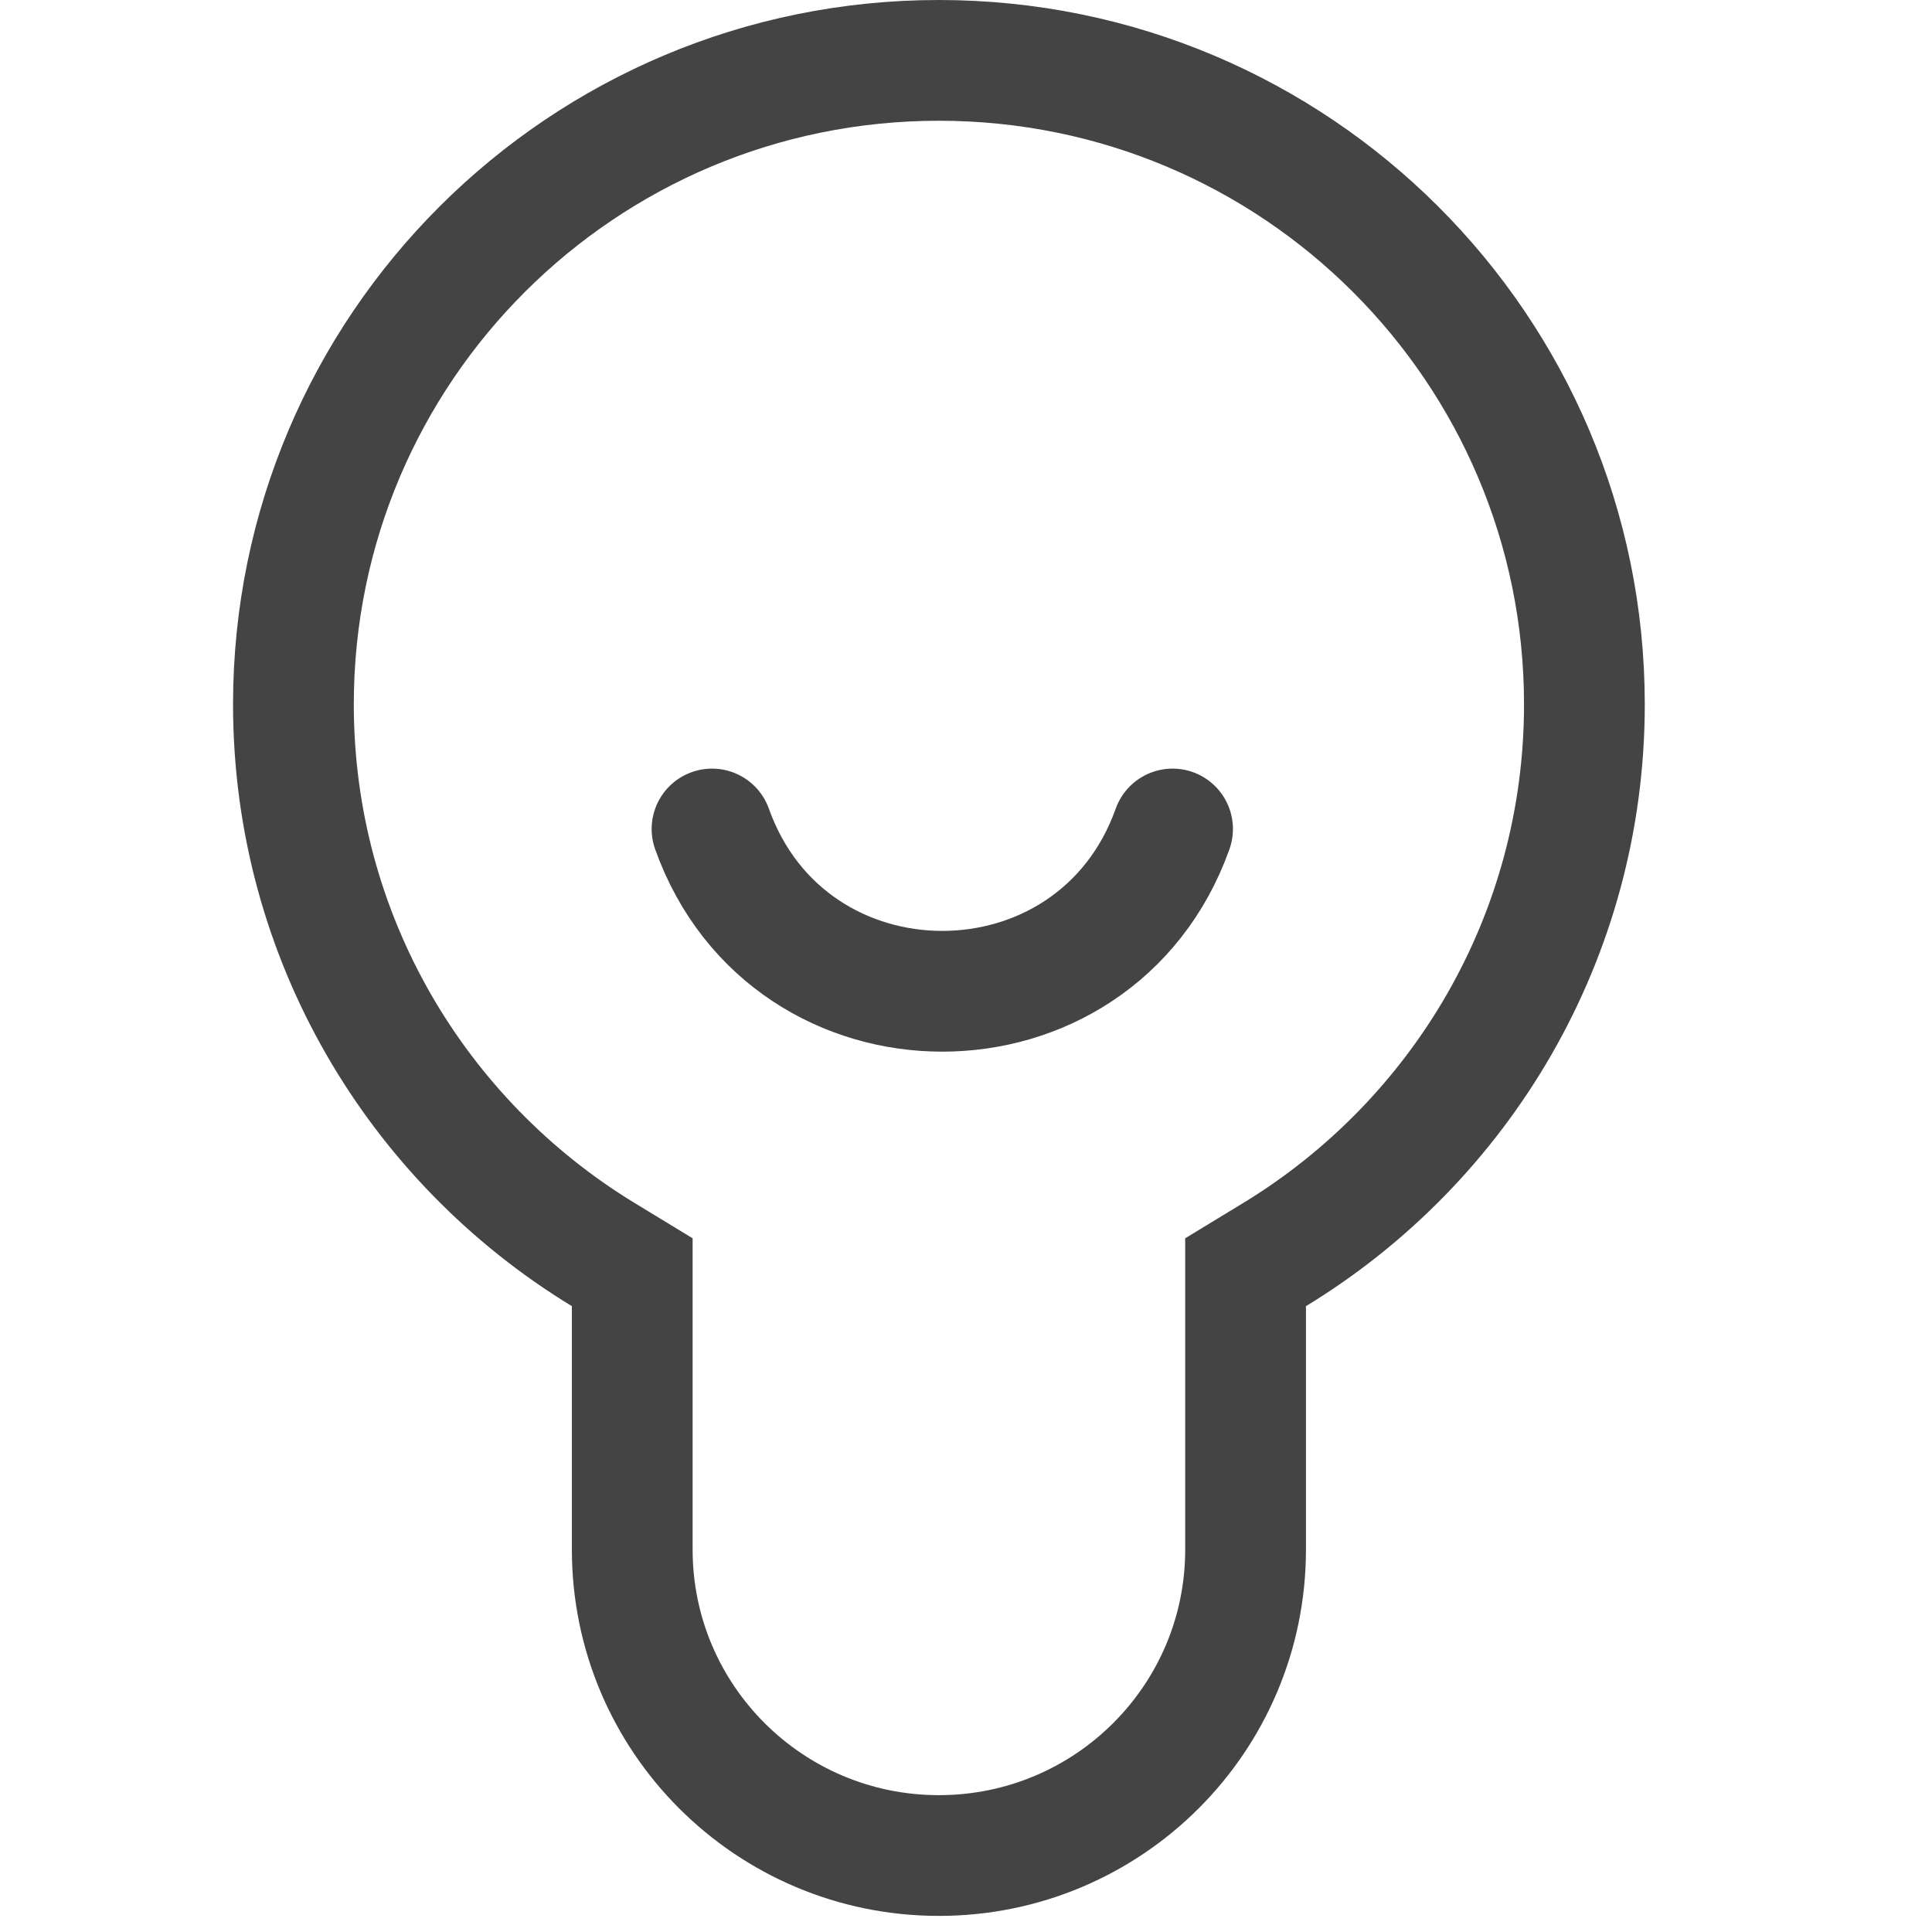 <svg width="24" height="24" viewBox="0 0 24 24" fill="none" xmlns="http://www.w3.org/2000/svg">
<path d="M15.833 15.585L15.473 15.804V16.225V18.088V19.25C15.473 21.347 13.769 23.05 11.663 23.05C9.558 23.05 7.854 21.347 7.854 19.25V18.088V16.225V15.804L7.494 15.585C5.184 14.179 3.645 11.643 3.645 8.75C3.645 4.333 7.233 0.75 11.663 0.75C16.093 0.75 19.682 4.333 19.682 8.75C19.682 11.643 18.143 14.179 15.833 15.585Z" stroke="#444444" stroke-width="1.5"/>
<path d="M14.566 10.298V10.298C13.606 12.986 9.805 12.986 8.845 10.298V10.298" stroke="#444444" stroke-width="1.5" stroke-linecap="round"/>
</svg>
